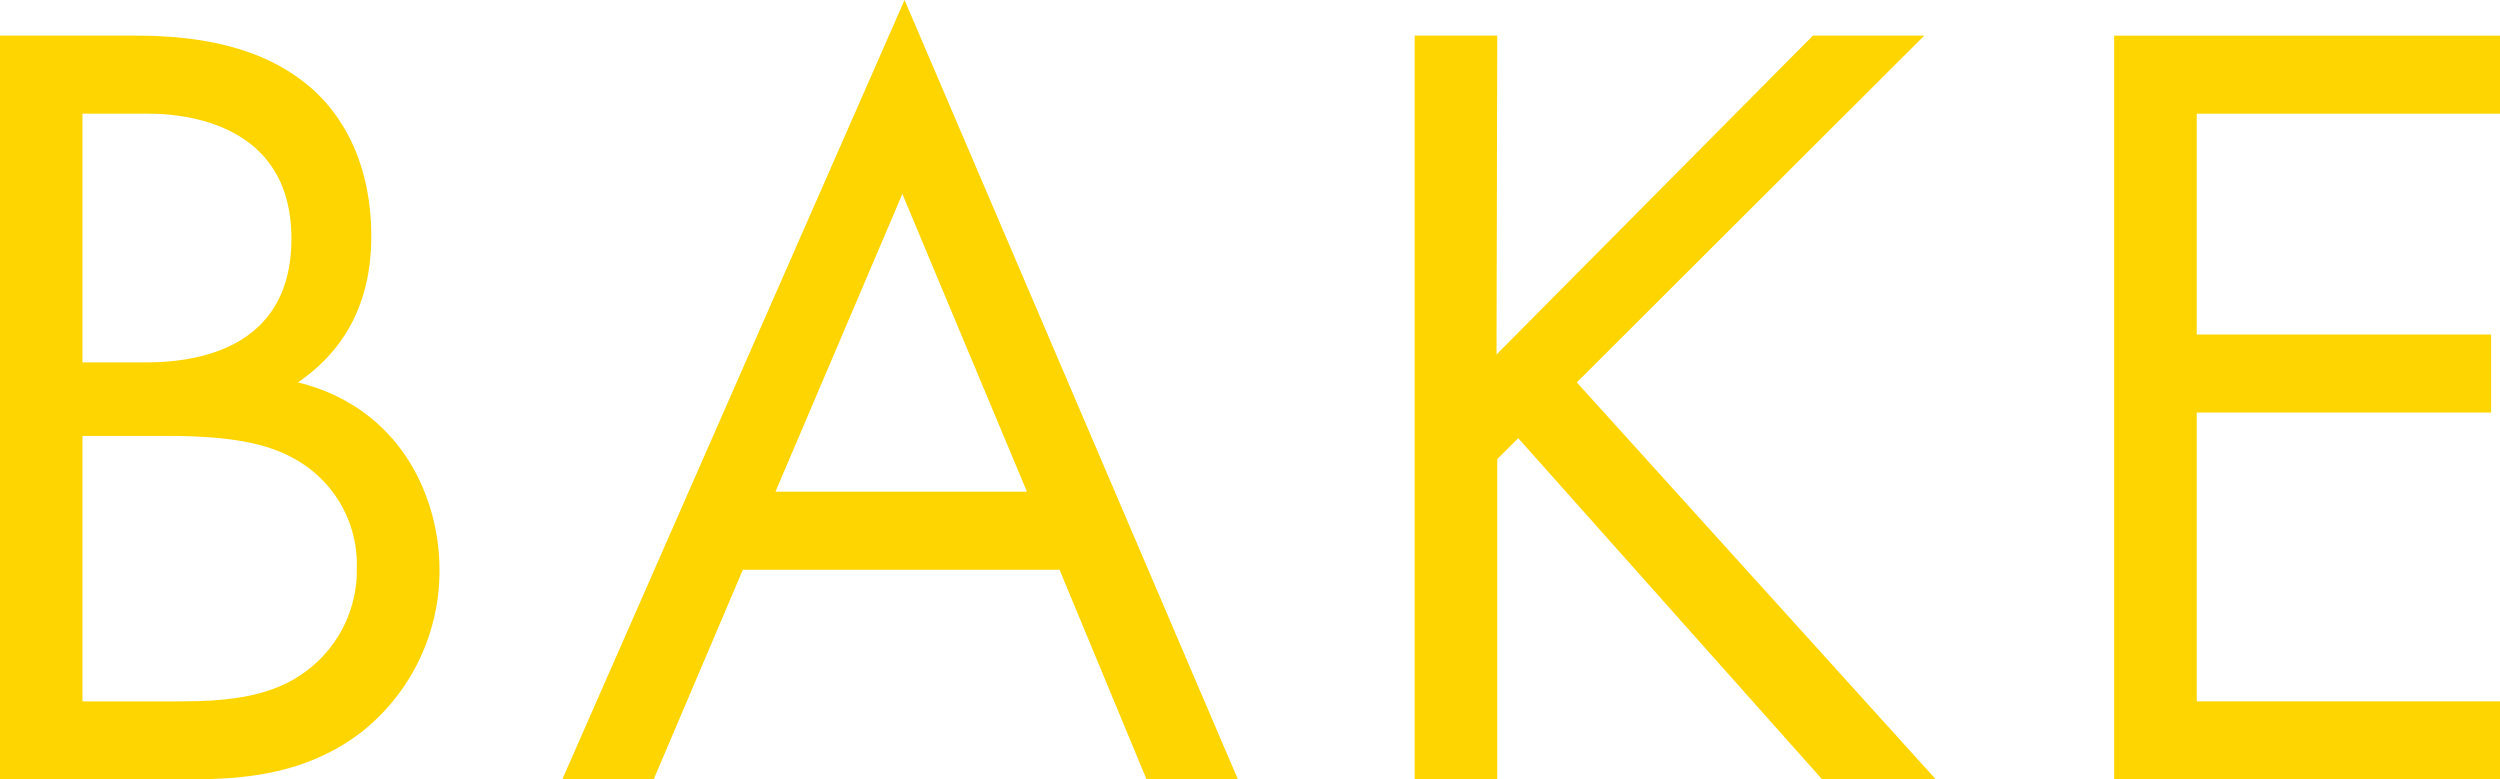 <svg xmlns="http://www.w3.org/2000/svg" viewBox="0 0 238.57 74.37"><defs><style>.cls-1{fill:#ffd500;}</style></defs><g id="レイヤー_2" data-name="レイヤー 2"><g id="design"><path class="cls-1" d="M12.77,3.4c3.94,0,11.06.32,16.28,4.47,2.23,1.71,6.38,6.07,6.38,14.69,0,3.51-.74,9.68-7,13.93,9.89,2.45,13.51,11.07,13.51,17.88a19.61,19.61,0,0,1-7.23,15.32c-5.64,4.47-12.13,4.68-17,4.68H0V3.4ZM7.87,34.58h6c4.15,0,13.94-.85,13.94-11.81,0-11.7-11.49-11.92-13.73-11.92H7.87Zm0,32.35h9.05c4.57,0,9-.32,12.45-3a12,12,0,0,0,4.68-9.79A11.5,11.5,0,0,0,28,43.73c-2.66-1.49-6.38-2.13-12-2.13H7.87Z"/><path class="cls-1" d="M101.11,54.37H70.89l-8.51,20H53.66L86.32,0l31.81,74.37h-8.72ZM98,46.92,86.11,18.51,74,46.92Z"/><path class="cls-1" d="M142.81,33.83,173,3.4h10.63L150.47,36.49l34.26,37.88H173.88l-29-32.56-2,2V74.37h-7.88V3.4h7.88Z"/><path class="cls-1" d="M238.57,10.85H209.63V31.92h28.09v7.45H209.63V66.93h28.94v7.44H201.75V3.4h36.82Z"/></g></g></svg>